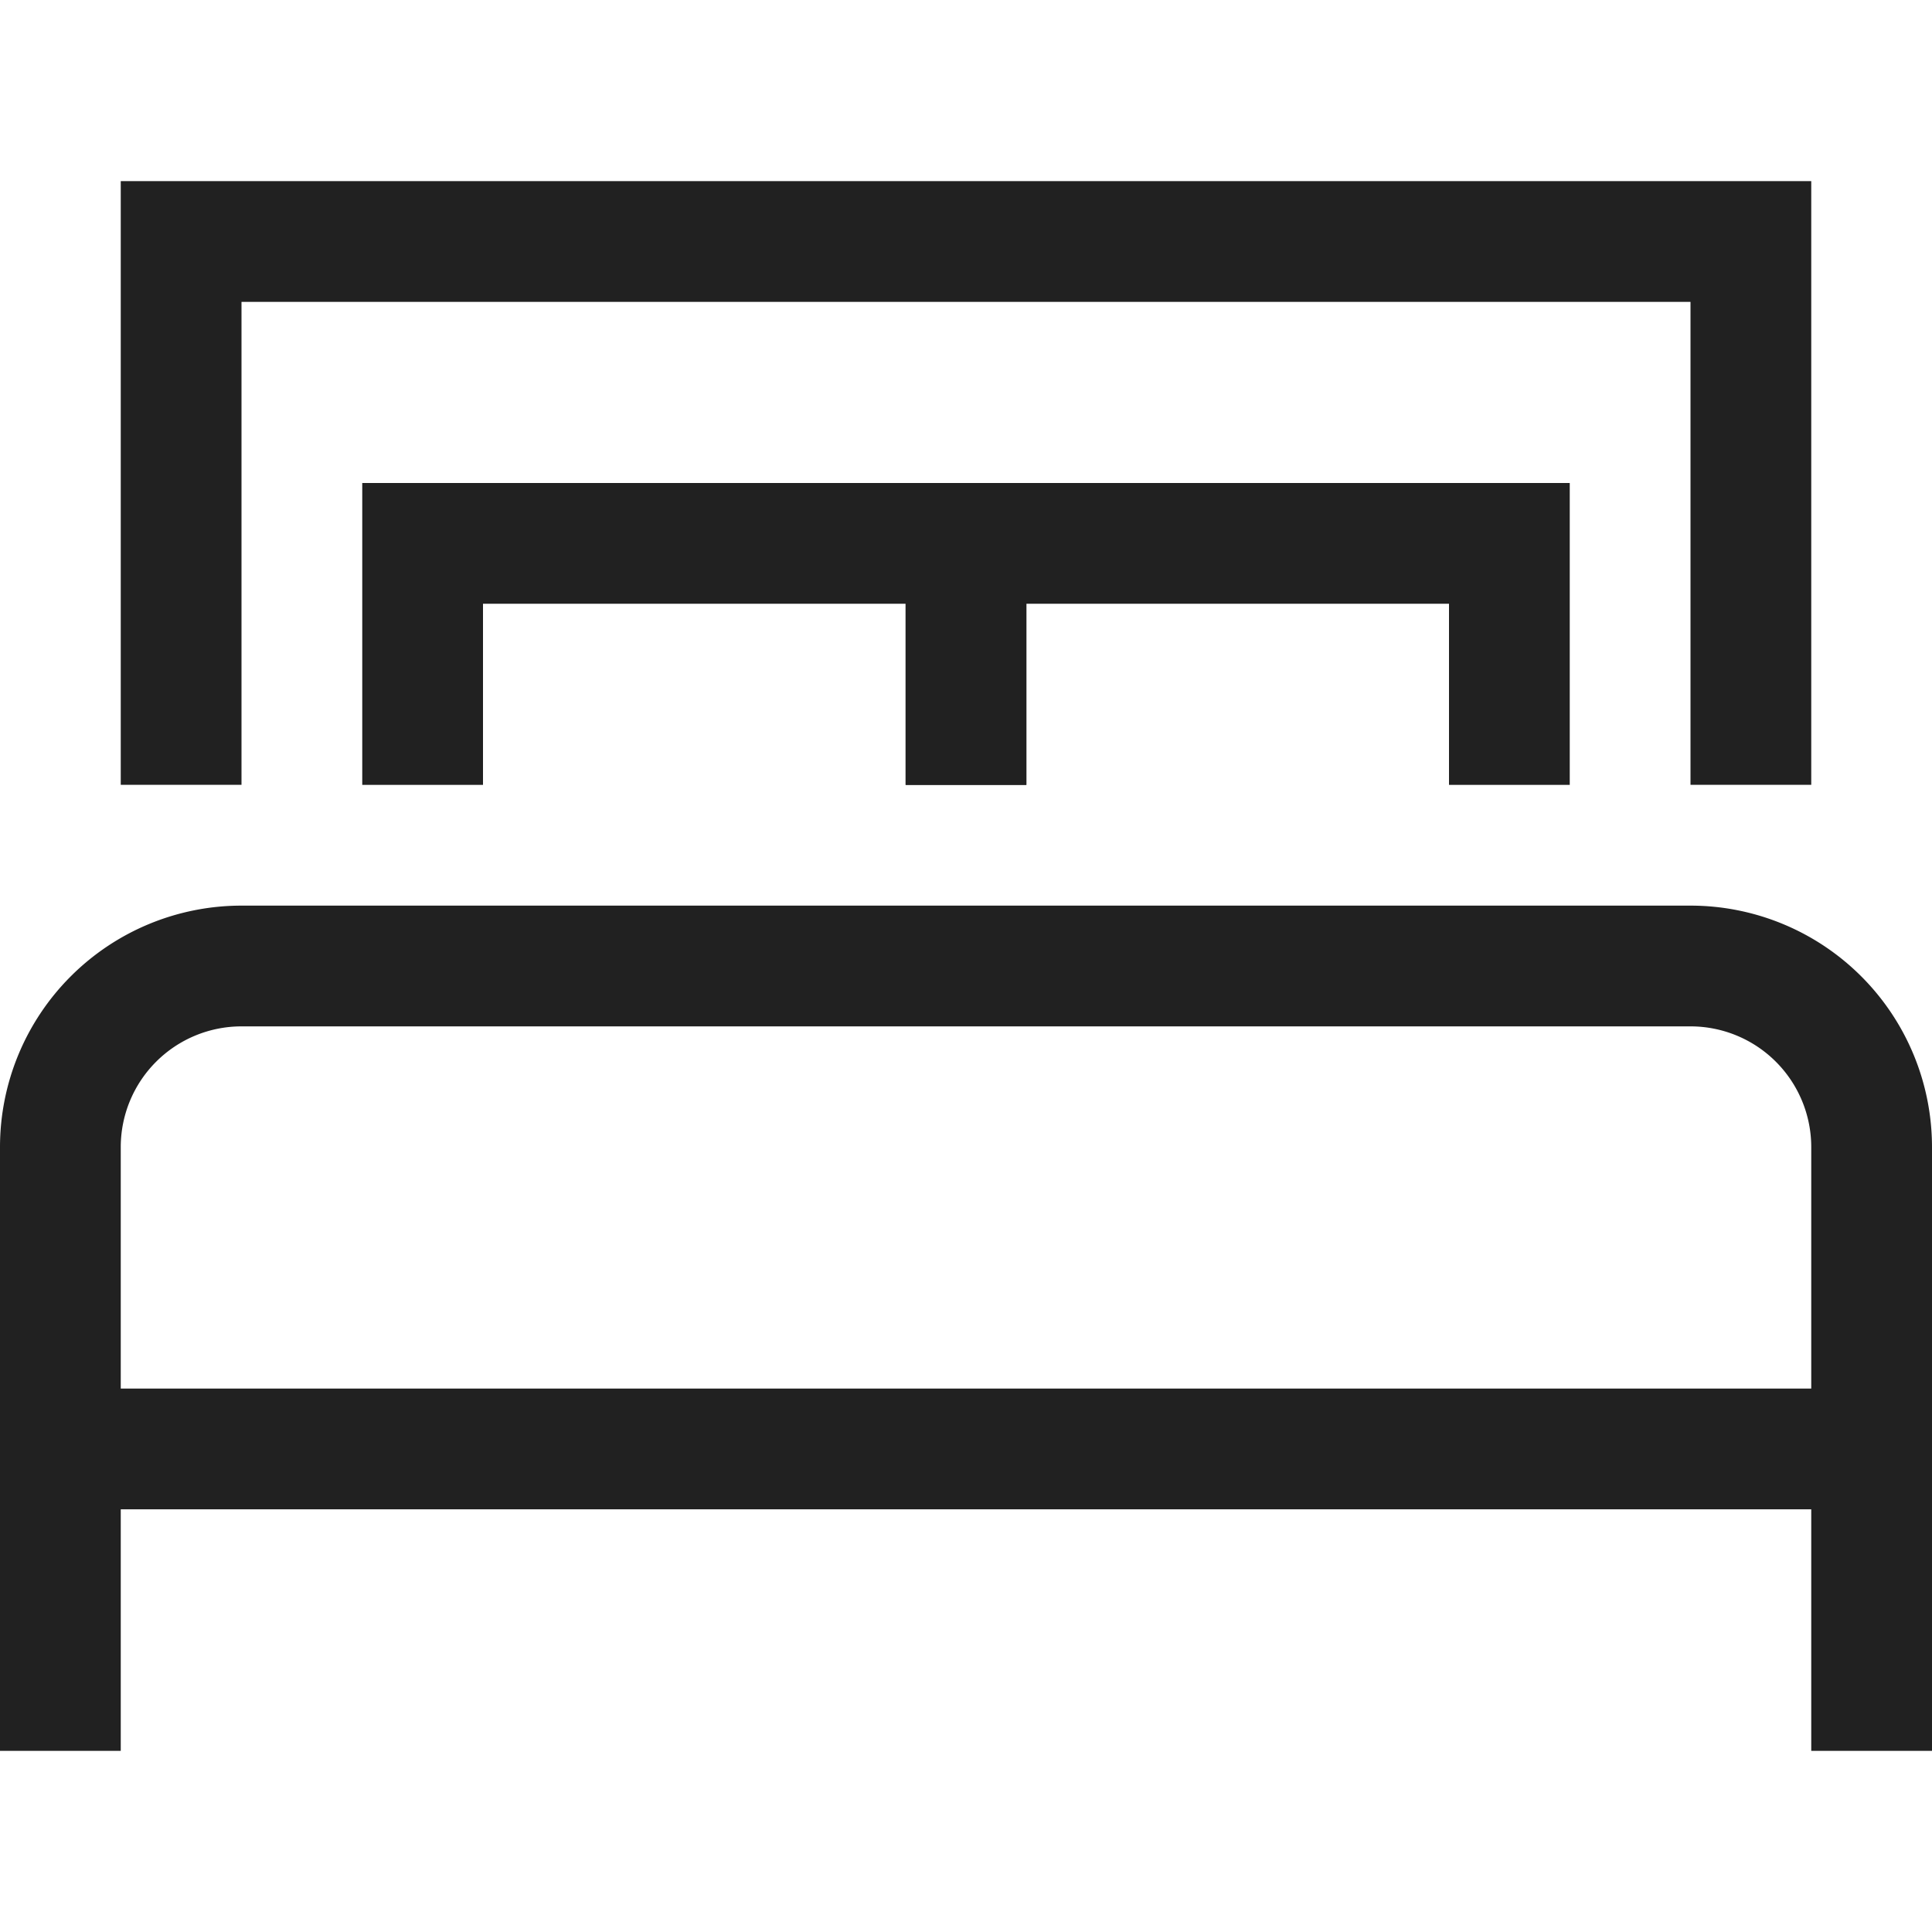 <svg xmlns="http://www.w3.org/2000/svg" height="32" width="32" viewBox="0 0 32 32"><title>32 double bed</title><g stroke-linecap="square" stroke-miterlimit="10" fill="#212121" stroke-linejoin="miter" class="nc-icon-wrapper"><path d="M31,28V19a3,3,0,0,0-3-3H4a3,3,0,0,0-3,3v9" fill="none" stroke="#212121" stroke-width="2"></path><line data-cap="butt" x1="1" y1="23.999" x2="31" y2="23.999" fill="none" stroke="#212121" stroke-width="2" stroke-linecap="butt"></line><polyline points="29 11.999 29 4 3 4 3 11.999" fill="none" stroke="#212121" stroke-width="2"></polyline><polyline data-color="color-2" points="16 12 16 9 25 9 25 12" fill="none" stroke="#212121" stroke-width="2"></polyline><polyline data-color="color-2" points="7 12 7 9 16 9 16 12" fill="none" stroke="#212121" stroke-width="2"></polyline></g></svg>